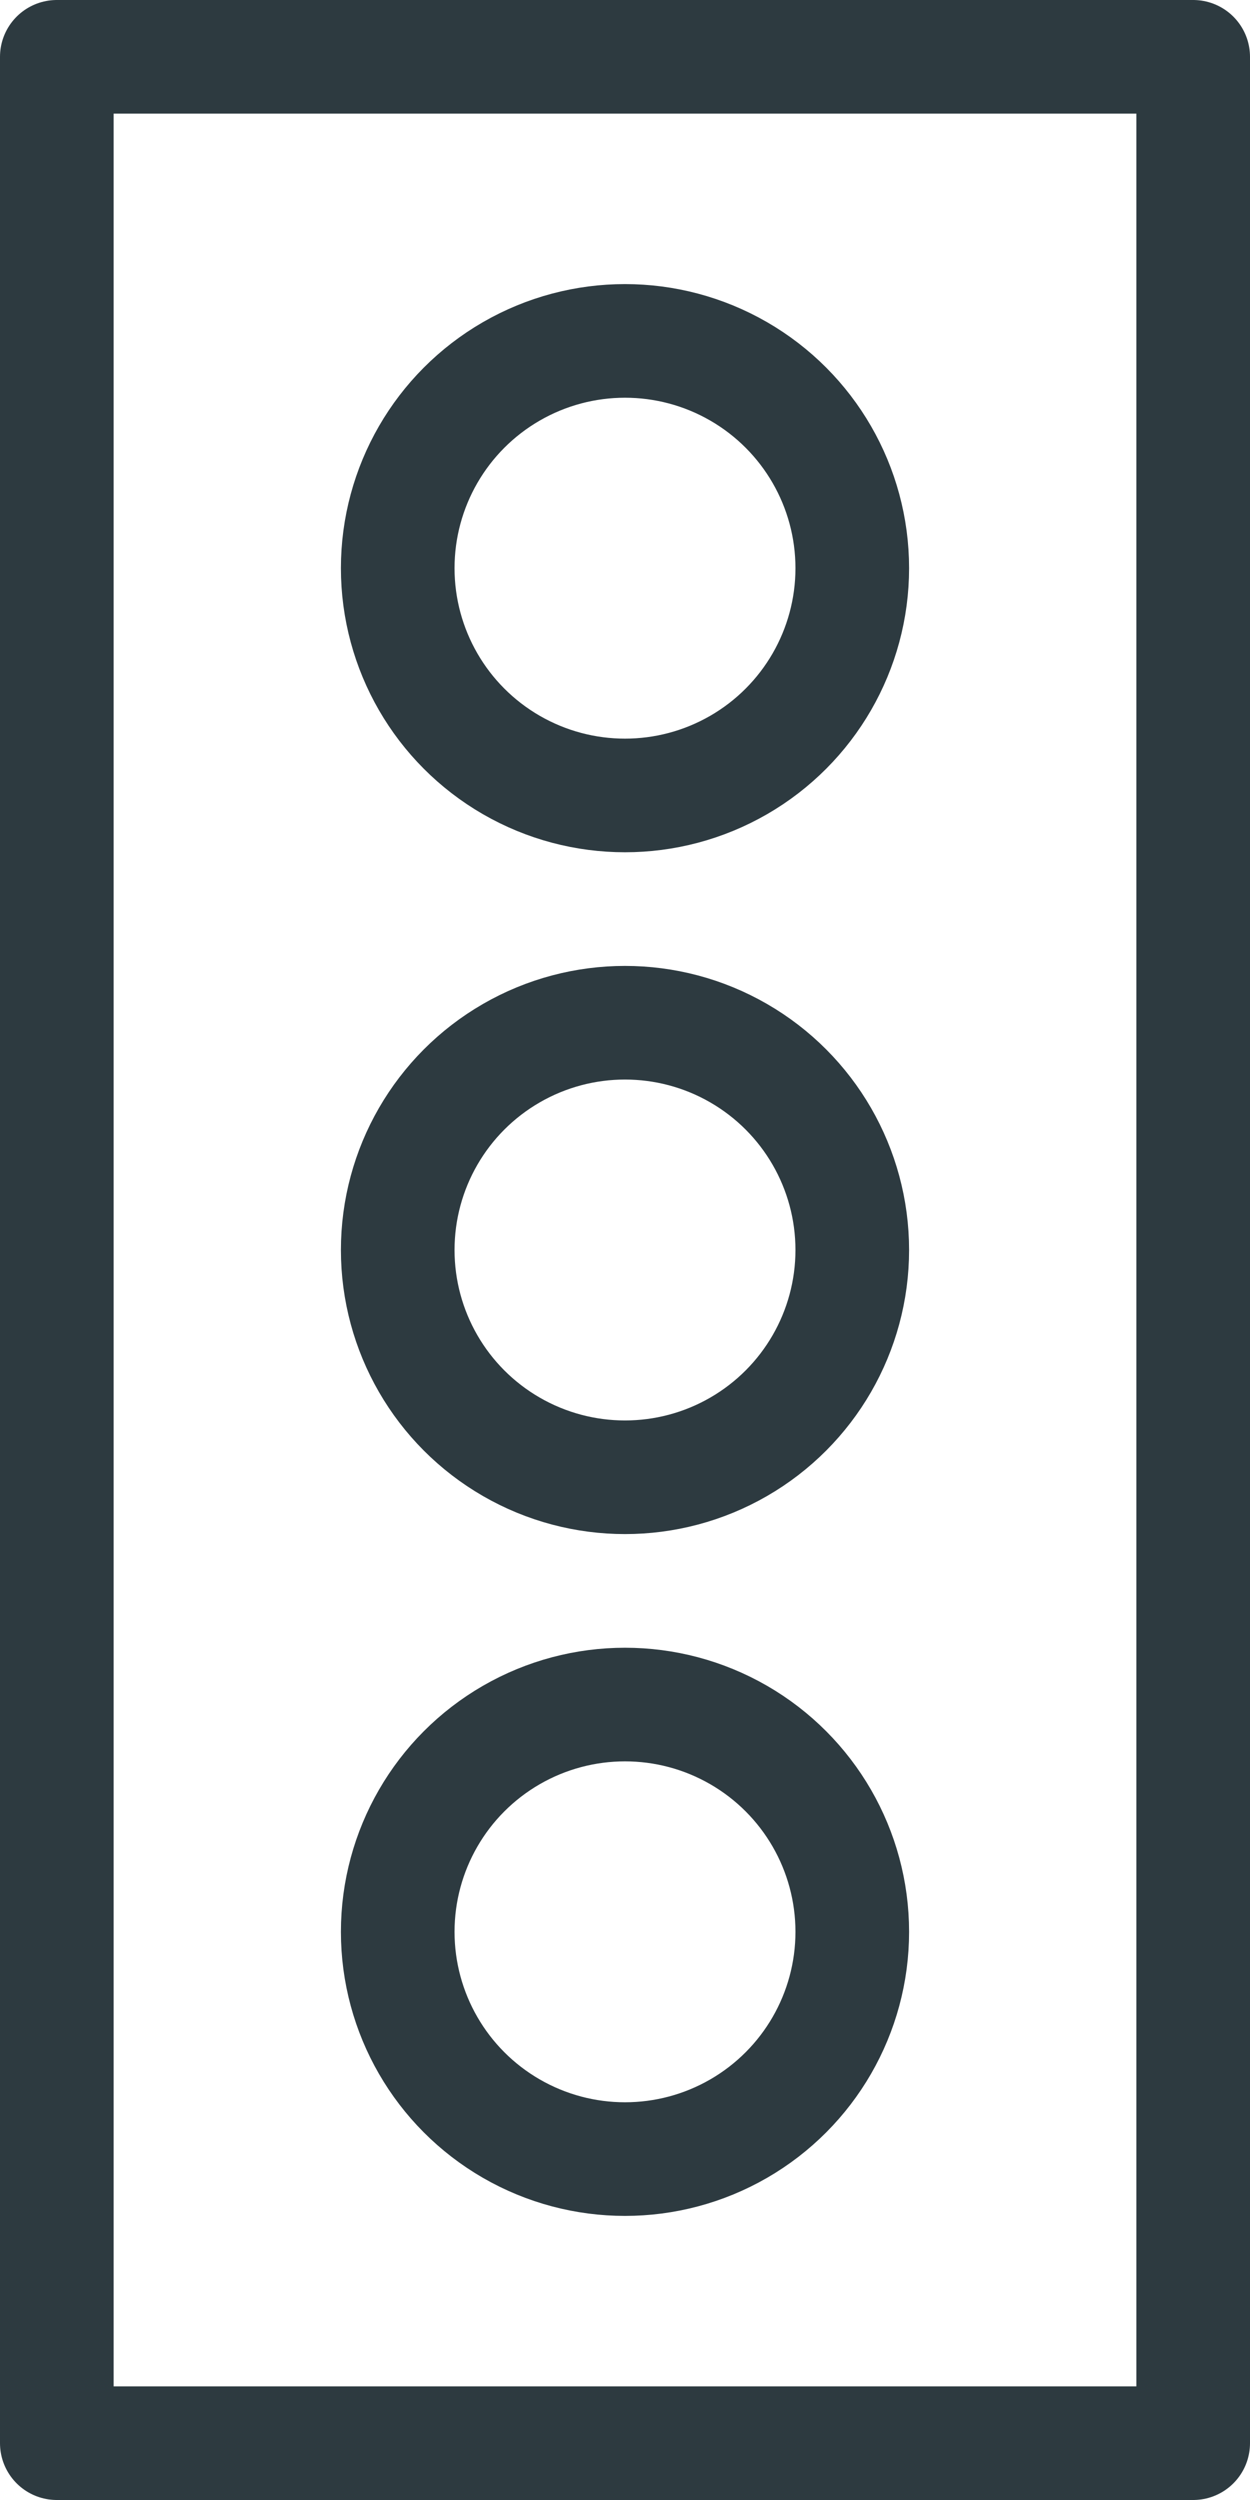<svg width="22" height="44" viewBox="0 0 22 44" fill="none" xmlns="http://www.w3.org/2000/svg">
<rect x="1" y="1" width="20" height="42" stroke="#2D3A40" stroke-width="2" stroke-linecap="round" stroke-linejoin="round"/>
<circle cx="11" cy="10" r="4" stroke="#2D3A40" stroke-width="2"/>
<circle cx="11" cy="22" r="4" stroke="#2D3A40" stroke-width="2"/>
<circle cx="11" cy="34" r="4" stroke="#2D3A40" stroke-width="2"/>
</svg>

